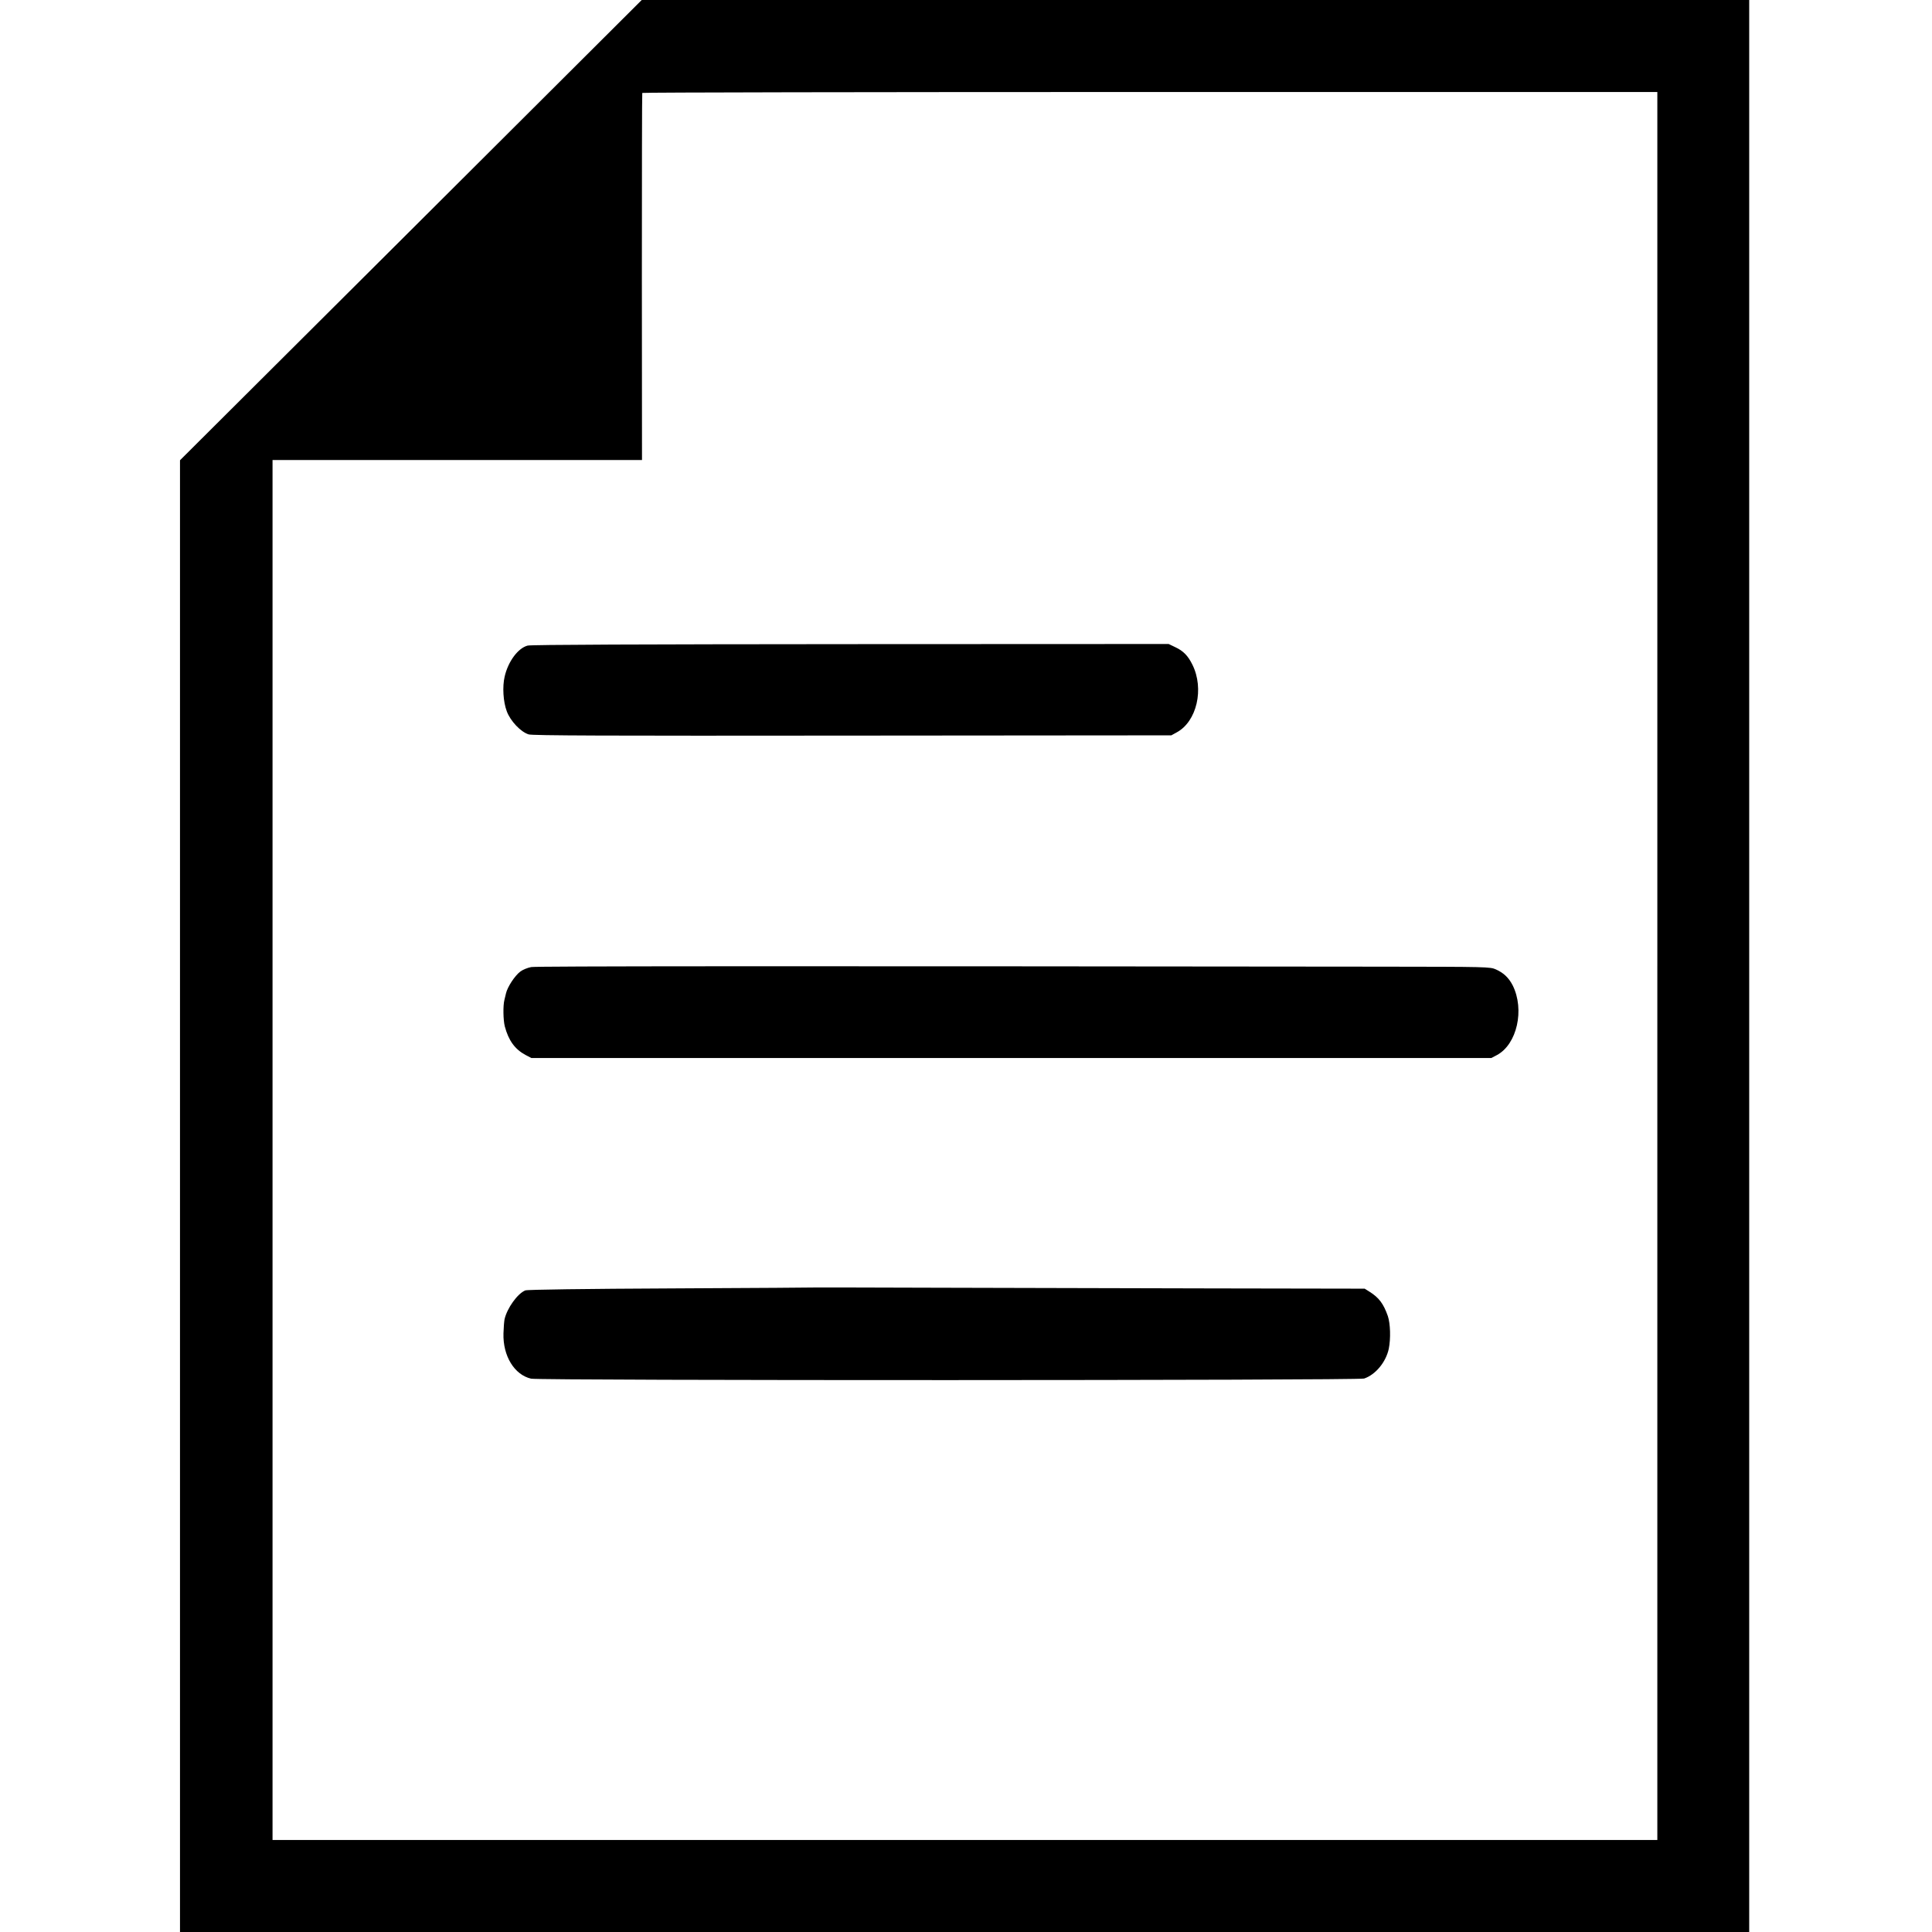 <?xml version="1.0" standalone="no"?>
<!DOCTYPE svg PUBLIC "-//W3C//DTD SVG 20010904//EN"
 "http://www.w3.org/TR/2001/REC-SVG-20010904/DTD/svg10.dtd">
<svg version="1.0" xmlns="http://www.w3.org/2000/svg"
 width="1449pt" height="1449pt" viewBox="0 0 1449 1449"
 preserveAspectRatio="xMidYMid meet">
<g transform="translate(0,1449) scale(0.1,-0.1)"
fill="#000000" stroke="none">
<path d="M3082 12764 l-1732 -1726 0 -5519 0 -5519 5884 0 5885 0 0 7245 0
7245 -4153 0 -4153 0 -1731 -1726z m9348 -5519 l0 -6555 -5193 0 -5193 0 0
5175 0 5175 1386 0 1385 0 -1 1373 c0 754 1 1375 3 1380 2 4 1716 7 3809 7
l3804 0 0 -6555z"/>
<path d="M3957 9648 c-72 -19 -146 -119 -172 -232 -18 -76 -11 -190 16 -261
27 -73 105 -155 164 -173 31 -9 572 -11 2430 -9 l2390 2 40 22 c151 81 208
327 118 508 -33 67 -68 103 -128 131 l-50 24 -2385 -1 c-1562 -1 -2398 -4
-2423 -11z"/>
<path d="M3984 7237 c-27 -5 -64 -20 -82 -34 -41 -31 -96 -115 -107 -163 -5
-19 -10 -42 -12 -50 -11 -42 -9 -151 3 -198 28 -105 75 -171 155 -214 l44 -23
3600 0 3600 0 42 22 c151 81 209 341 118 523 -29 56 -67 93 -125 119 -44 20
-64 20 -860 21 -4567 5 -6335 4 -6376 -3z"/>
<path d="M6137 4834 c-1 -1 -490 -4 -1087 -7 -663 -3 -1095 -9 -1110 -15 -58
-23 -137 -133 -156 -217 -3 -16 -7 -64 -8 -105 -5 -170 82 -311 207 -340 69
-15 6202 -14 6248 1 86 29 164 124 185 224 15 75 12 187 -7 244 -33 94 -67
139 -139 184 l-35 22 -1155 2 c-635 2 -1557 4 -2048 5 -492 2 -894 2 -895 2z"/>
</g>
</svg>
